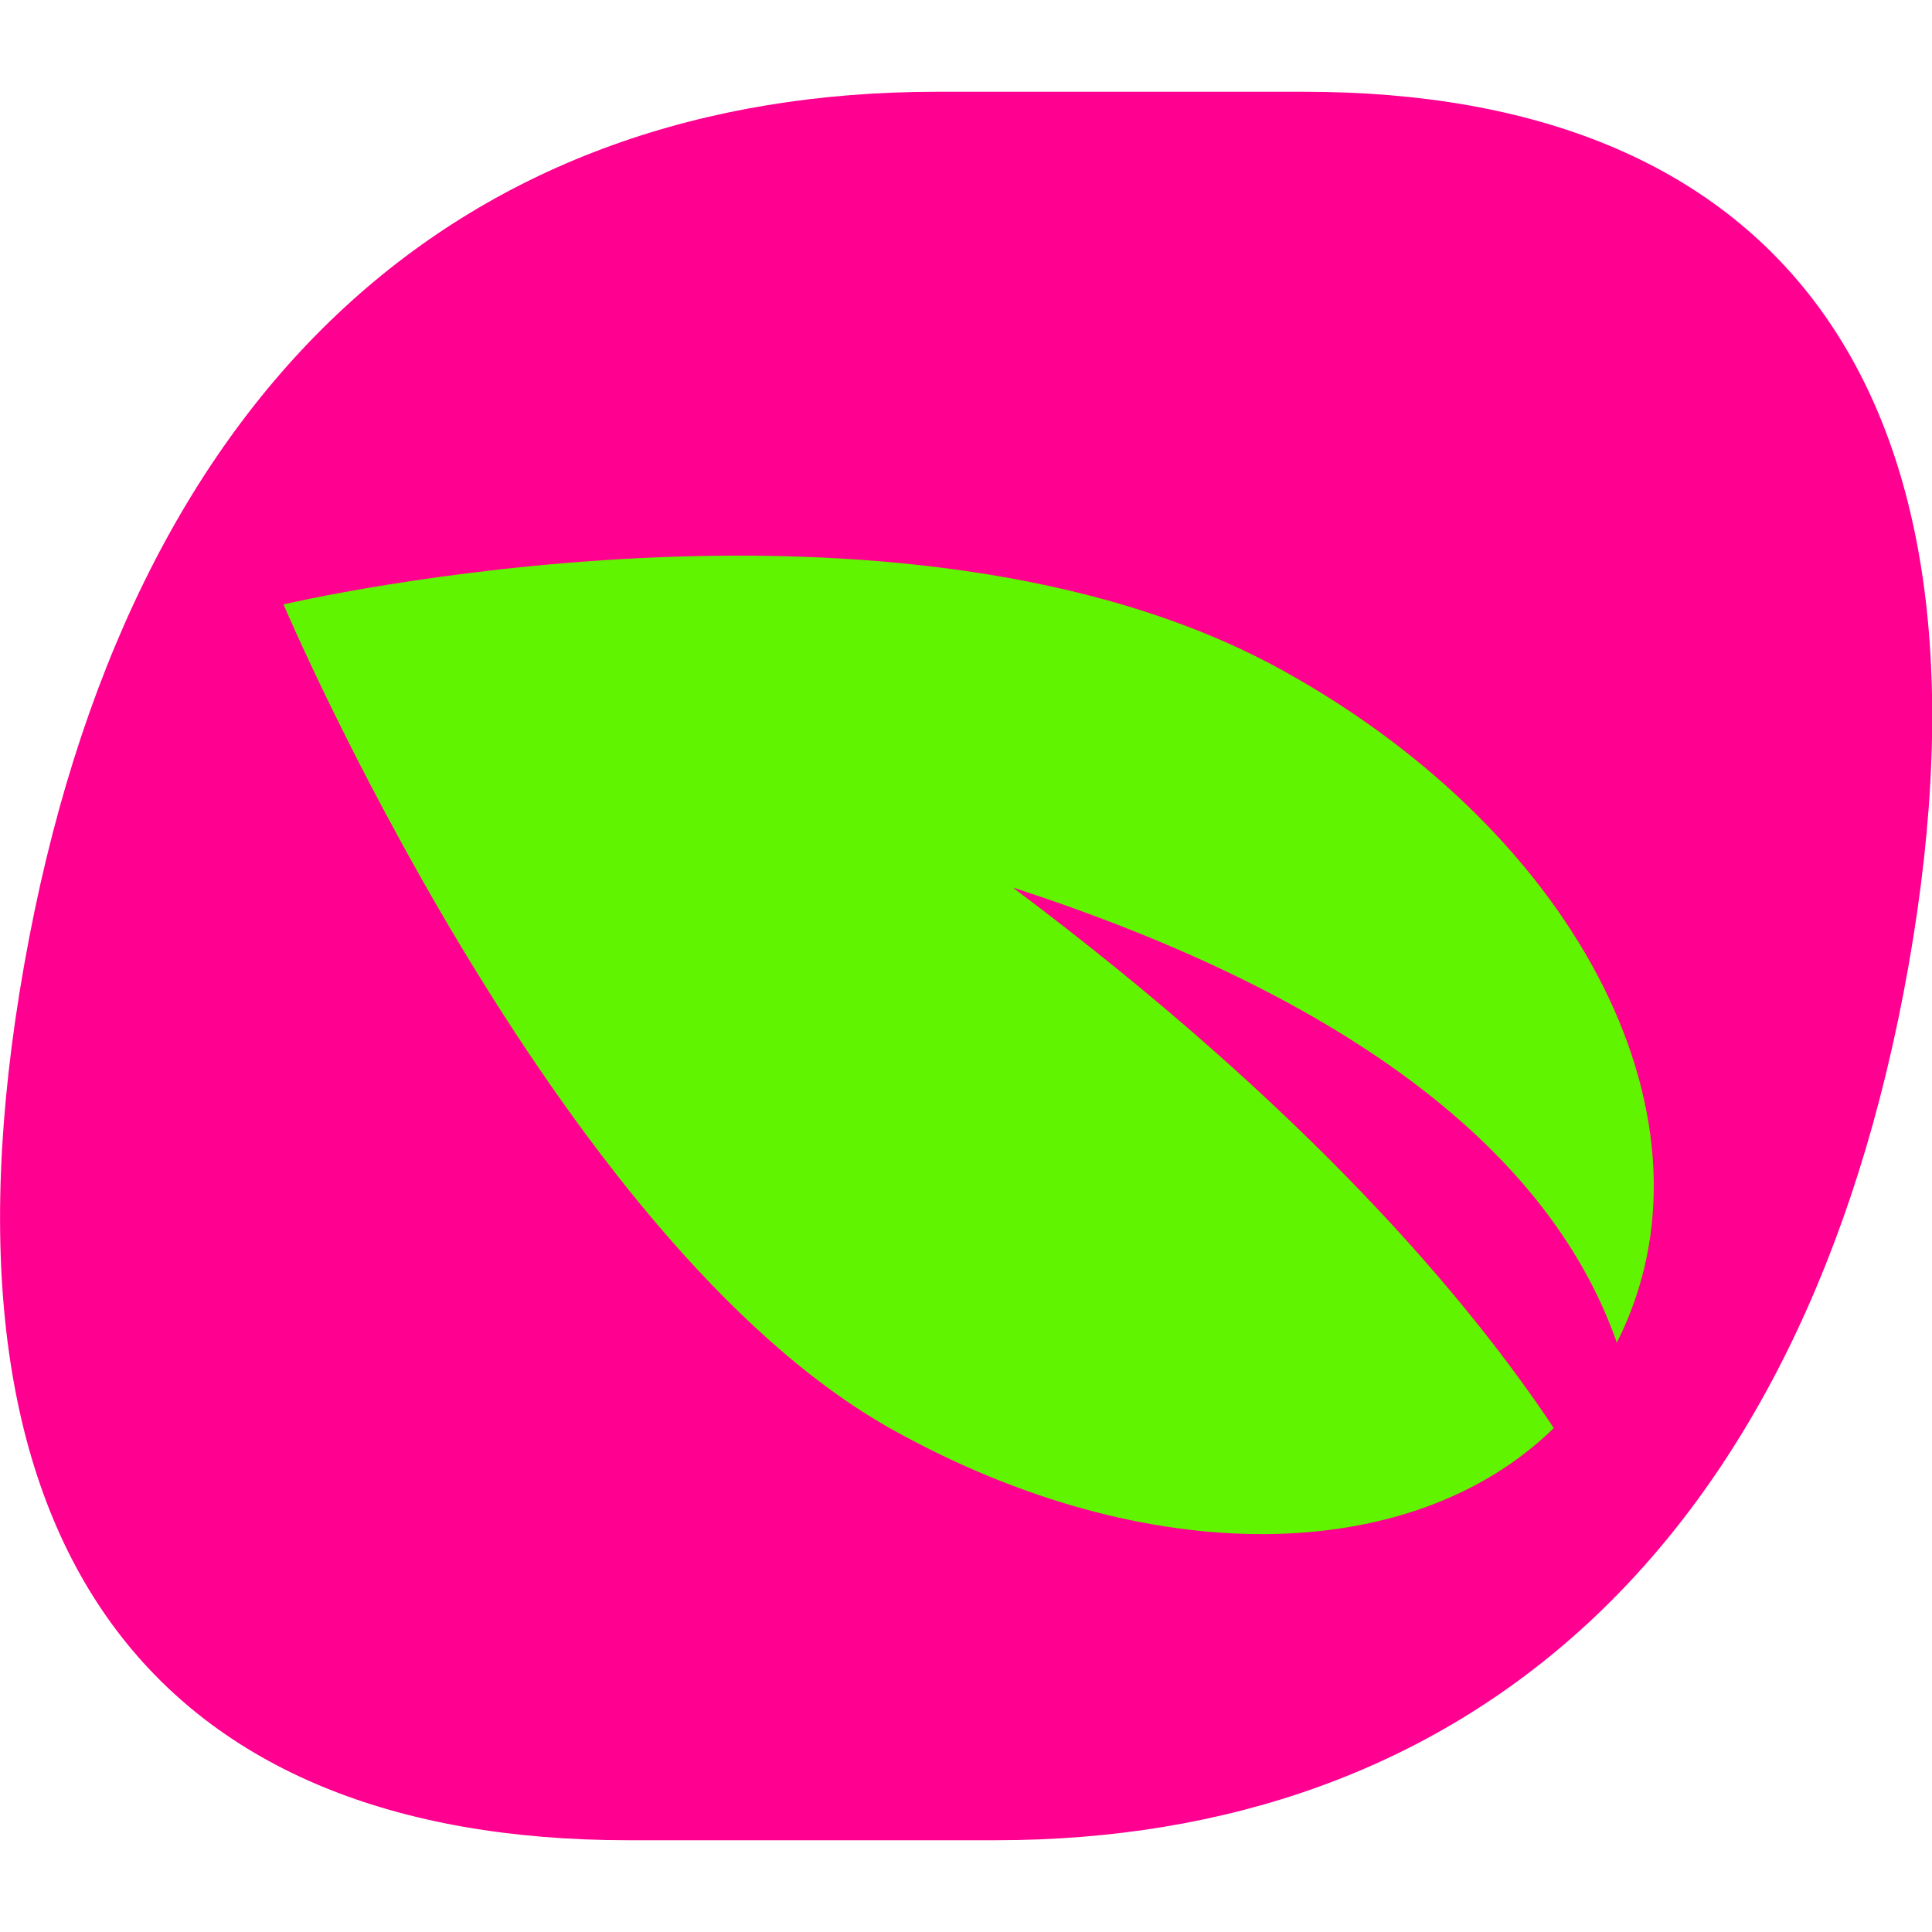 <?xml version="1.0" encoding="UTF-8"?>
<svg id="_Слой_1" data-name="Слой_1" xmlns="http://www.w3.org/2000/svg" version="1.1" viewBox="0 0 120 120">
  <!-- Generator: Adobe Illustrator 29.8.1, SVG Export Plug-In . SVG Version: 2.1.1 Build 2)  -->
  <defs>
    <style>
      .st0 {
        fill: #60f400;
      }

      .st1 {
        fill: #ff0090;
      }
    </style>
  </defs>
  <path class="st1" d="M81,5.7h-22.83C29.16,5.7,7.94,23.39,1.49,60c-6.46,36.61,8.52,54.3,37.53,54.3h22.83c28.8,0,50.22-17.69,56.69-54.3,6.46-36.61-8.73-54.3-37.53-54.3Z"/>
  <path class="st0" d="M62.89,55.12c19.8,6.43,33.05,15.75,37.47,28.09.02.07.04.12.06.19,6.9-13.59-2.23-31.48-20.68-41.72-23.75-13.19-62.13-4.14-62.13-4.14,0,0,16.78,39.57,37.88,51.29,15.77,8.76,32.2,8.5,41.02-.13-5.3-7.97-15.27-19.84-33.61-33.58Z"/>
</svg>
